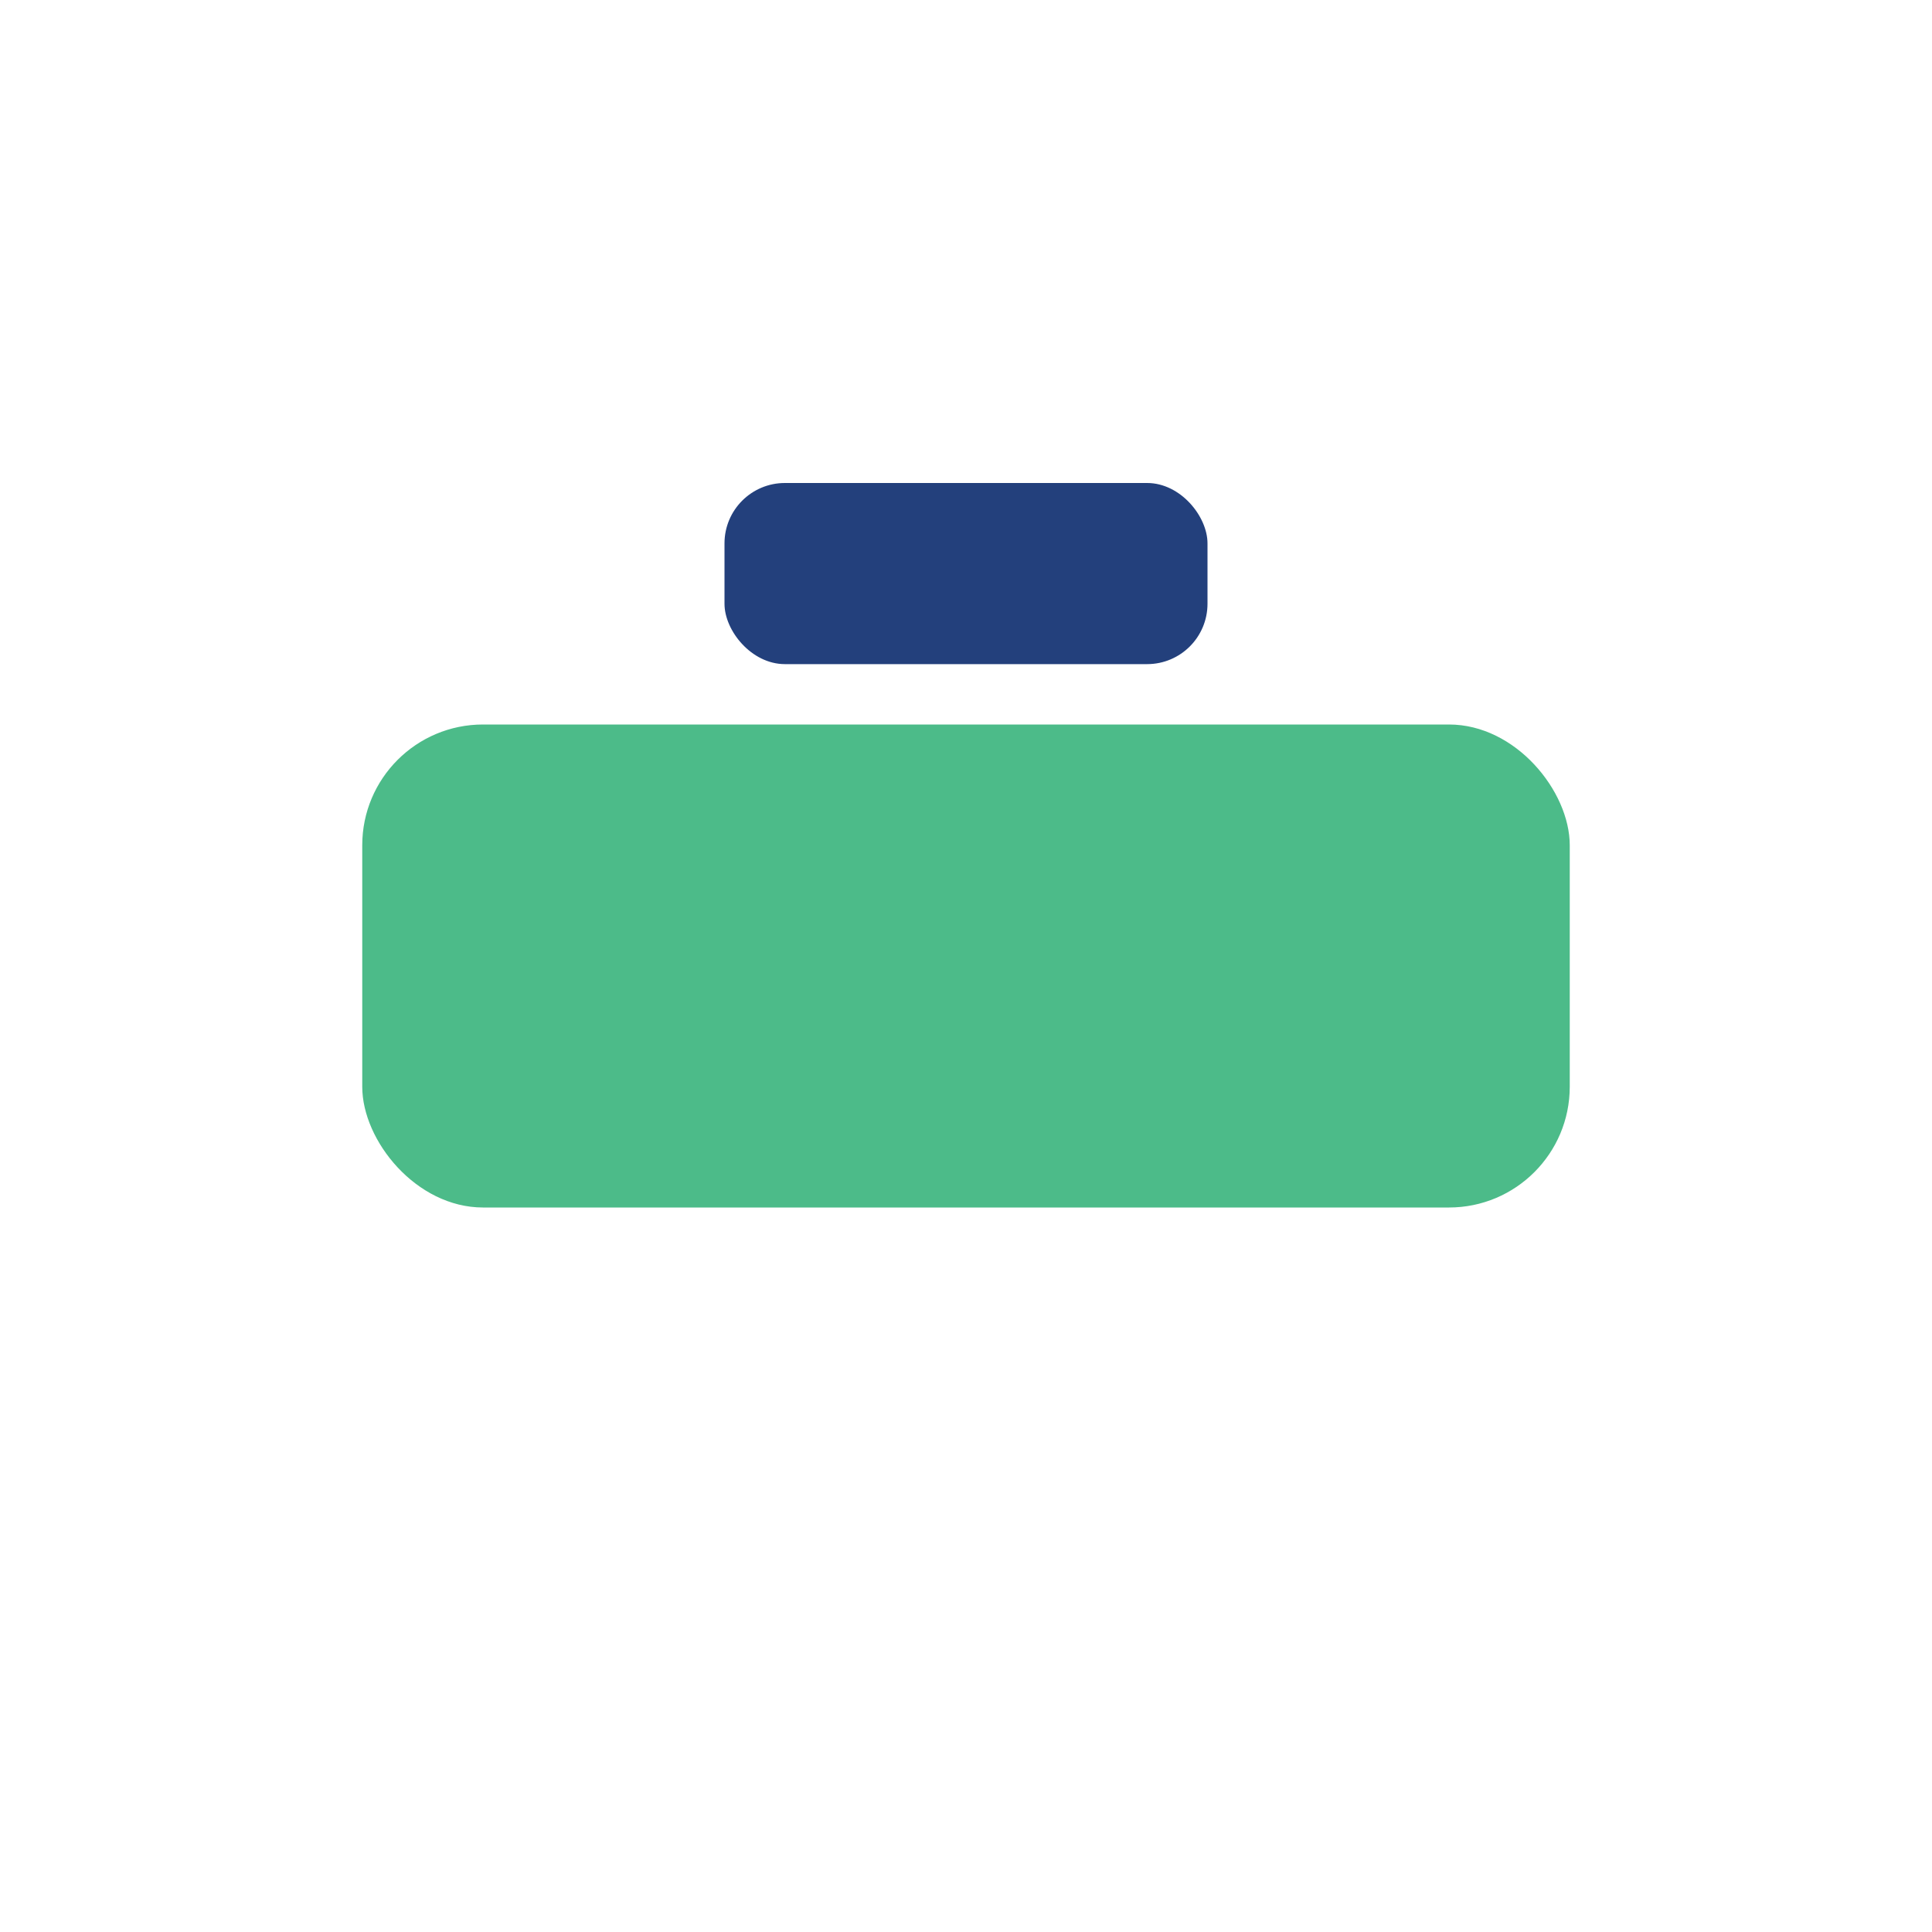 <?xml version="1.0" encoding="UTF-8"?>
<svg xmlns="http://www.w3.org/2000/svg" width="32" height="32" viewBox="0 0 32 32"><rect x="6" y="12" width="20" height="8" rx="2" fill="#4CBB89"/><rect x="12" y="8" width="8" height="3" rx="1" fill="#23407C"/></svg>